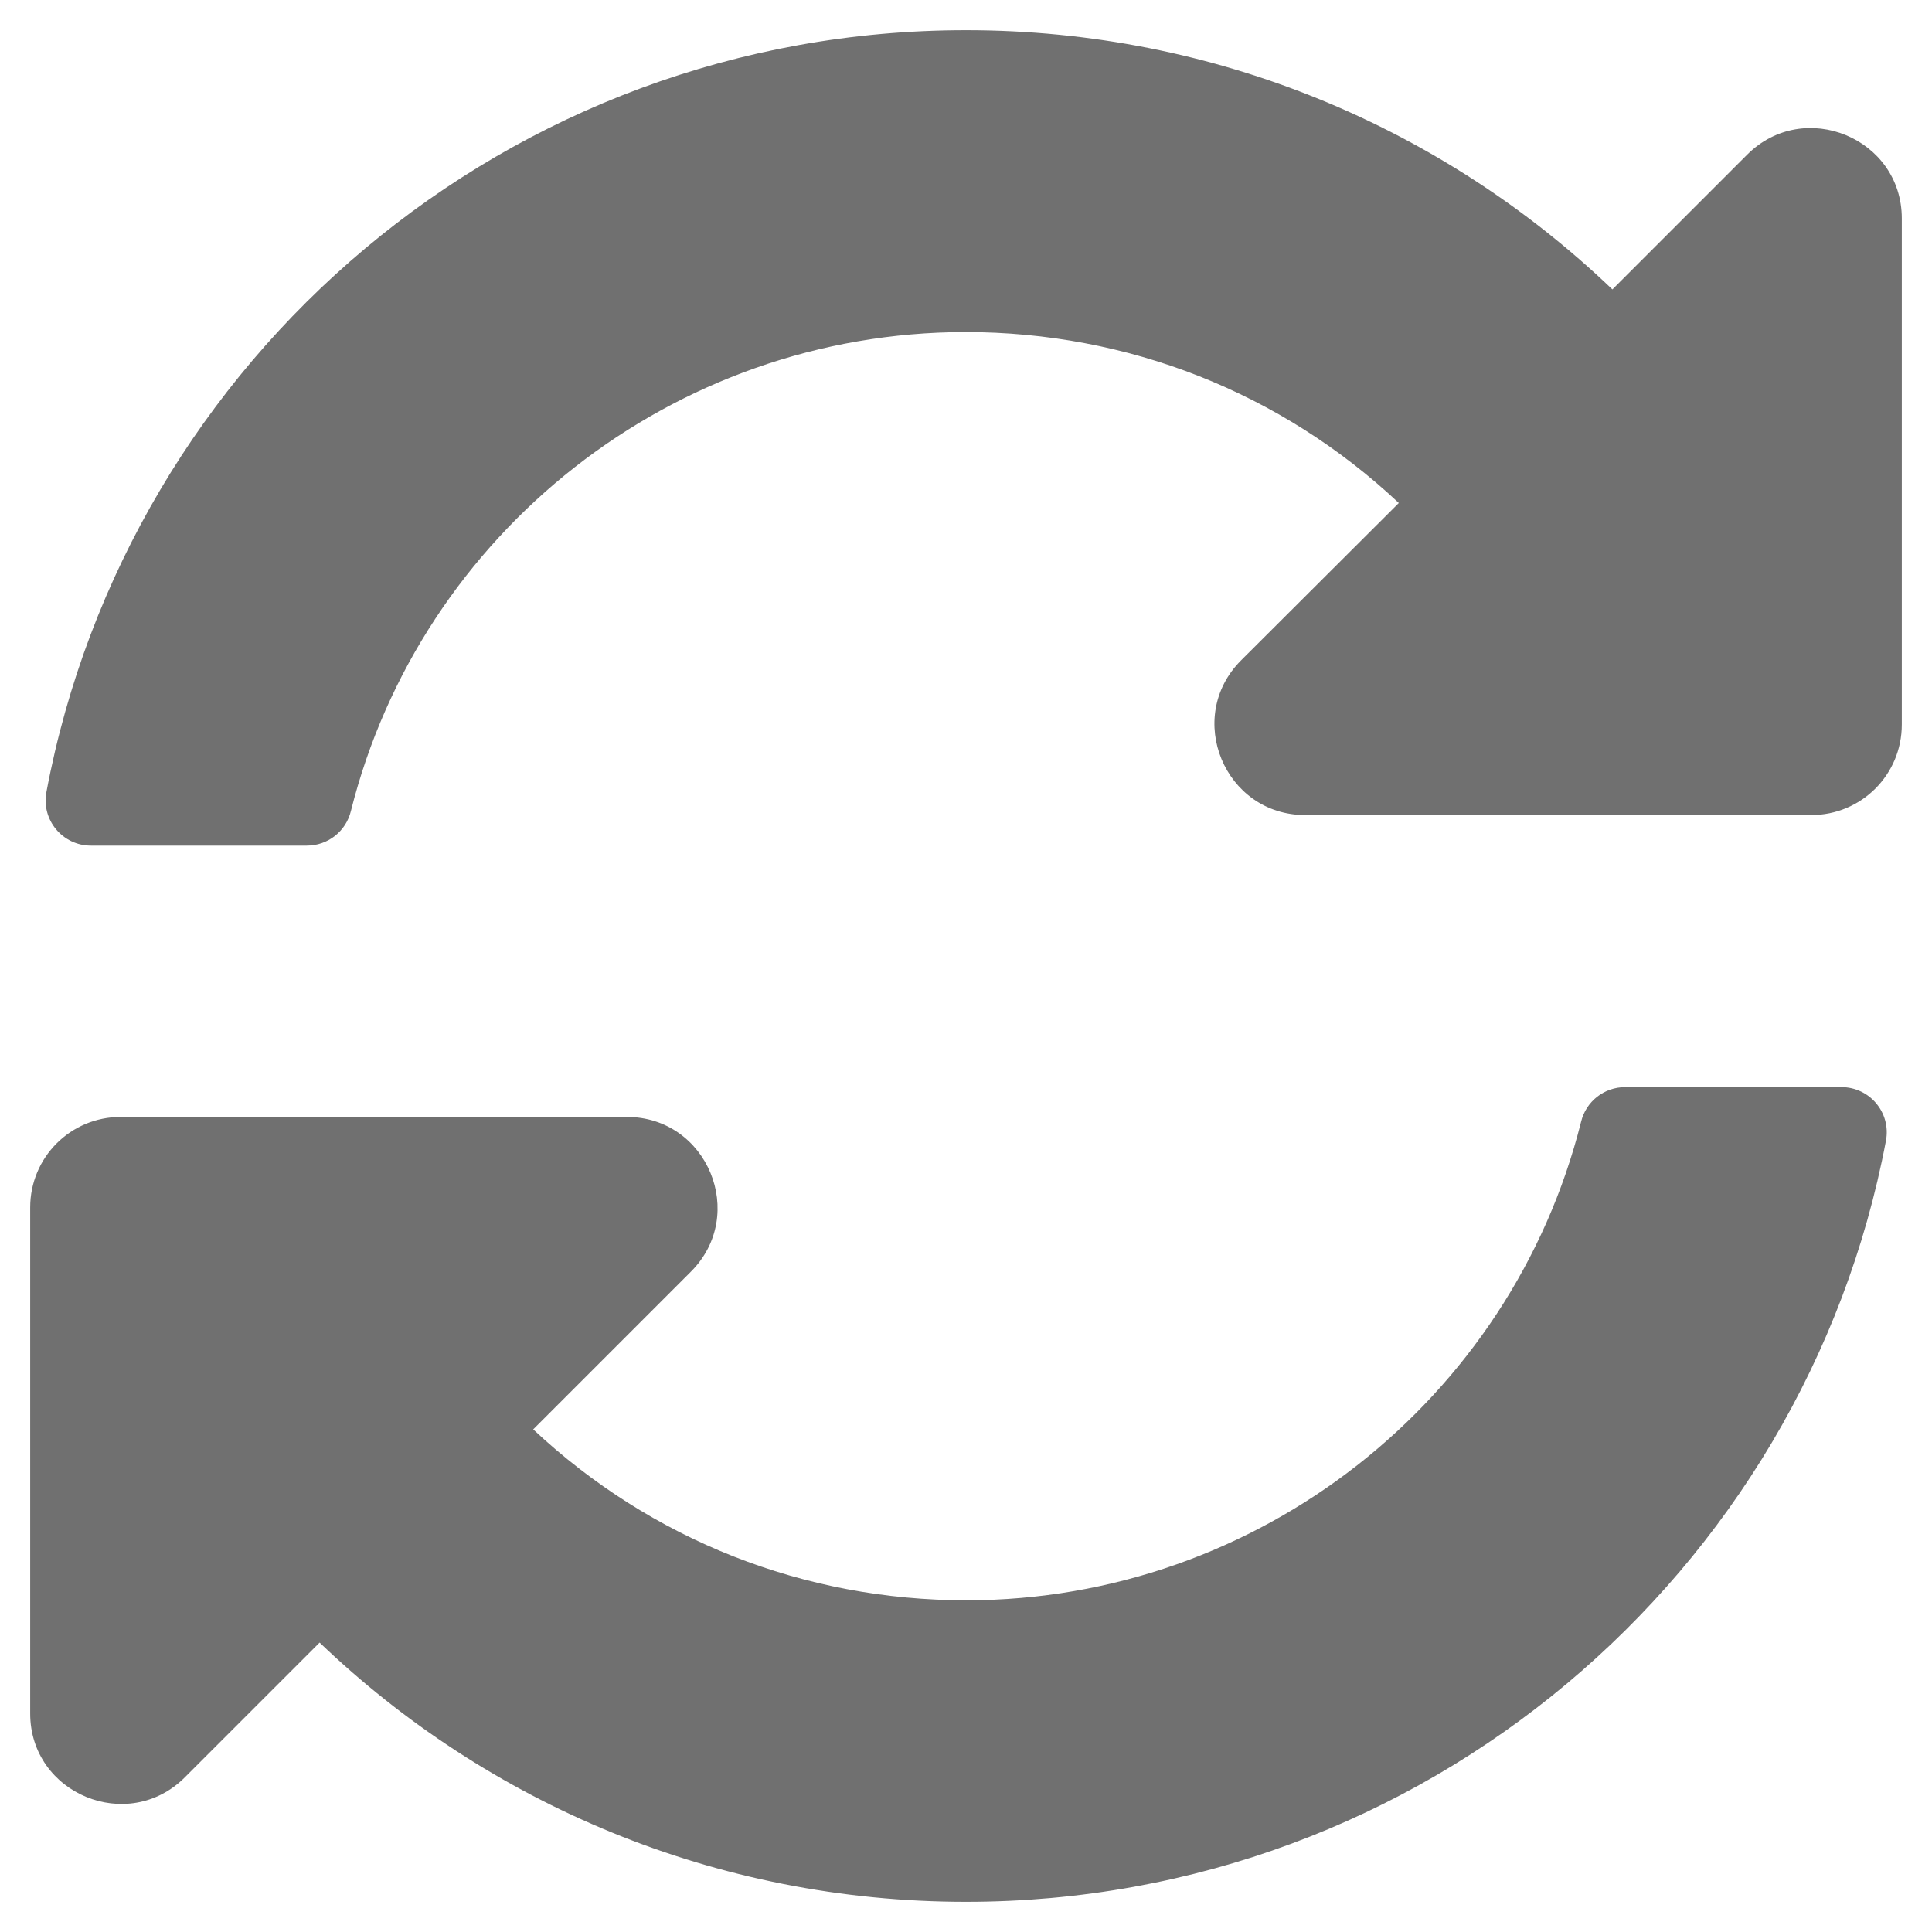 <svg xmlns="http://www.w3.org/2000/svg" viewBox="0 0 512 512">
<!--!Font Awesome Free 6.5.1 by @fontawesome - https://fontawesome.com License - https://fontawesome.com/license/free Copyright 2024 Fonticons, Inc.-->
<path fill="#707070" d="M370.7 133.3C339.5 104 298.9 88 255.8 88c-77.5 .1-144.3 53.2-162.8 126.9-1.3 5.4-6.1 9.2-11.7 9.2H24.1c-7.5 0-13.2-6.8-11.8-14.2C33.9 94.9 134.8 8 256 8c66.4 0 126.8 26.1 171.3 68.7L463 41C478.1 25.9 504 36.6 504 57.9V192c0 13.3-10.7 24-24 24H345.9c-21.4 0-32.1-25.9-17-41l41.8-41.7zM32 296h134.1c21.4 0 32.1 25.9 17 41l-41.8 41.8c31.3 29.3 71.8 45.3 114.9 45.3 77.4-.1 144.3-53.1 162.8-126.8 1.3-5.4 6.1-9.2 11.7-9.2h57.3c7.5 0 13.2 6.8 11.8 14.2C478.1 417.1 377.2 504 256 504c-66.4 0-126.8-26.1-171.3-68.7L49 471C33.9 486.1 8 475.4 8 454.1V320c0-13.3 10.7-24 24-24z"/></svg>